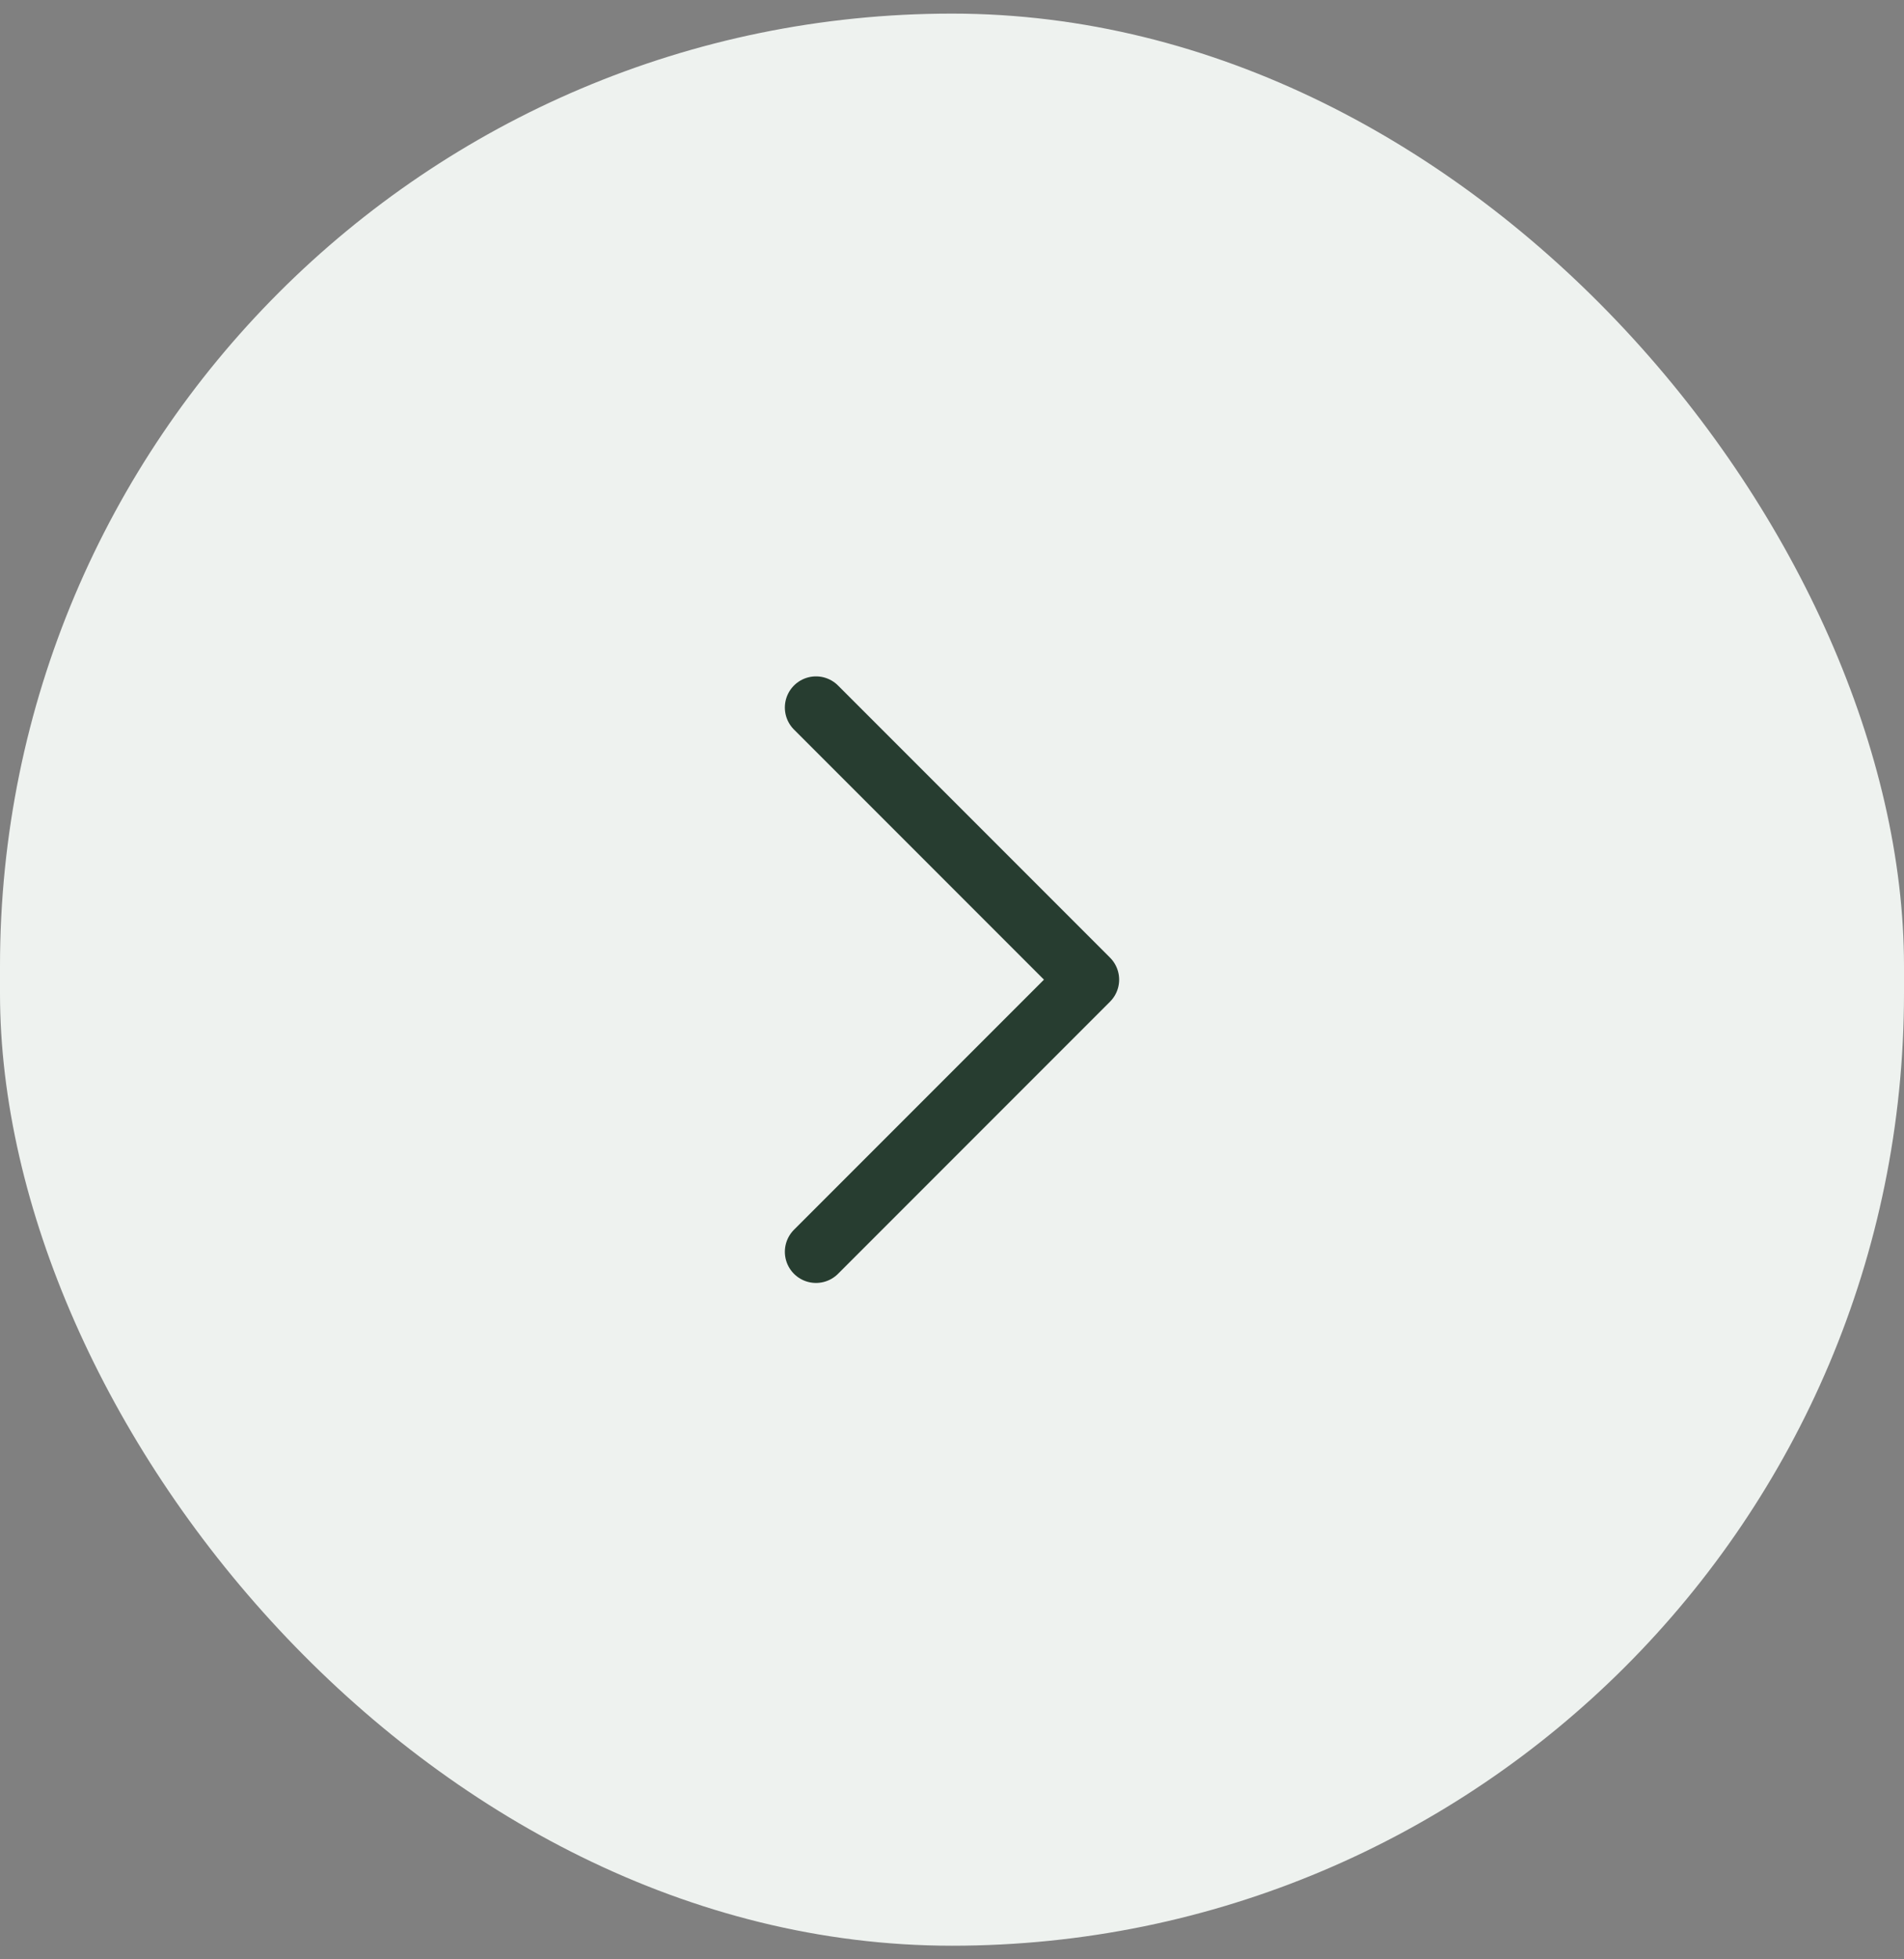 <?xml version="1.0" encoding="UTF-8"?> <svg xmlns="http://www.w3.org/2000/svg" width="70" height="72" viewBox="0 0 70 72" fill="none"><rect x="0" y="0" width="70" height="72" fill="#808080" stroke="none"/><rect y="0.5" width="70" height="71" rx="35" fill="#EEF2EF"></rect><path d="M30 26L40 36L30 46" stroke="#273D30" stroke-width="2.29" stroke-linecap="round" stroke-linejoin="round"></path></svg> 